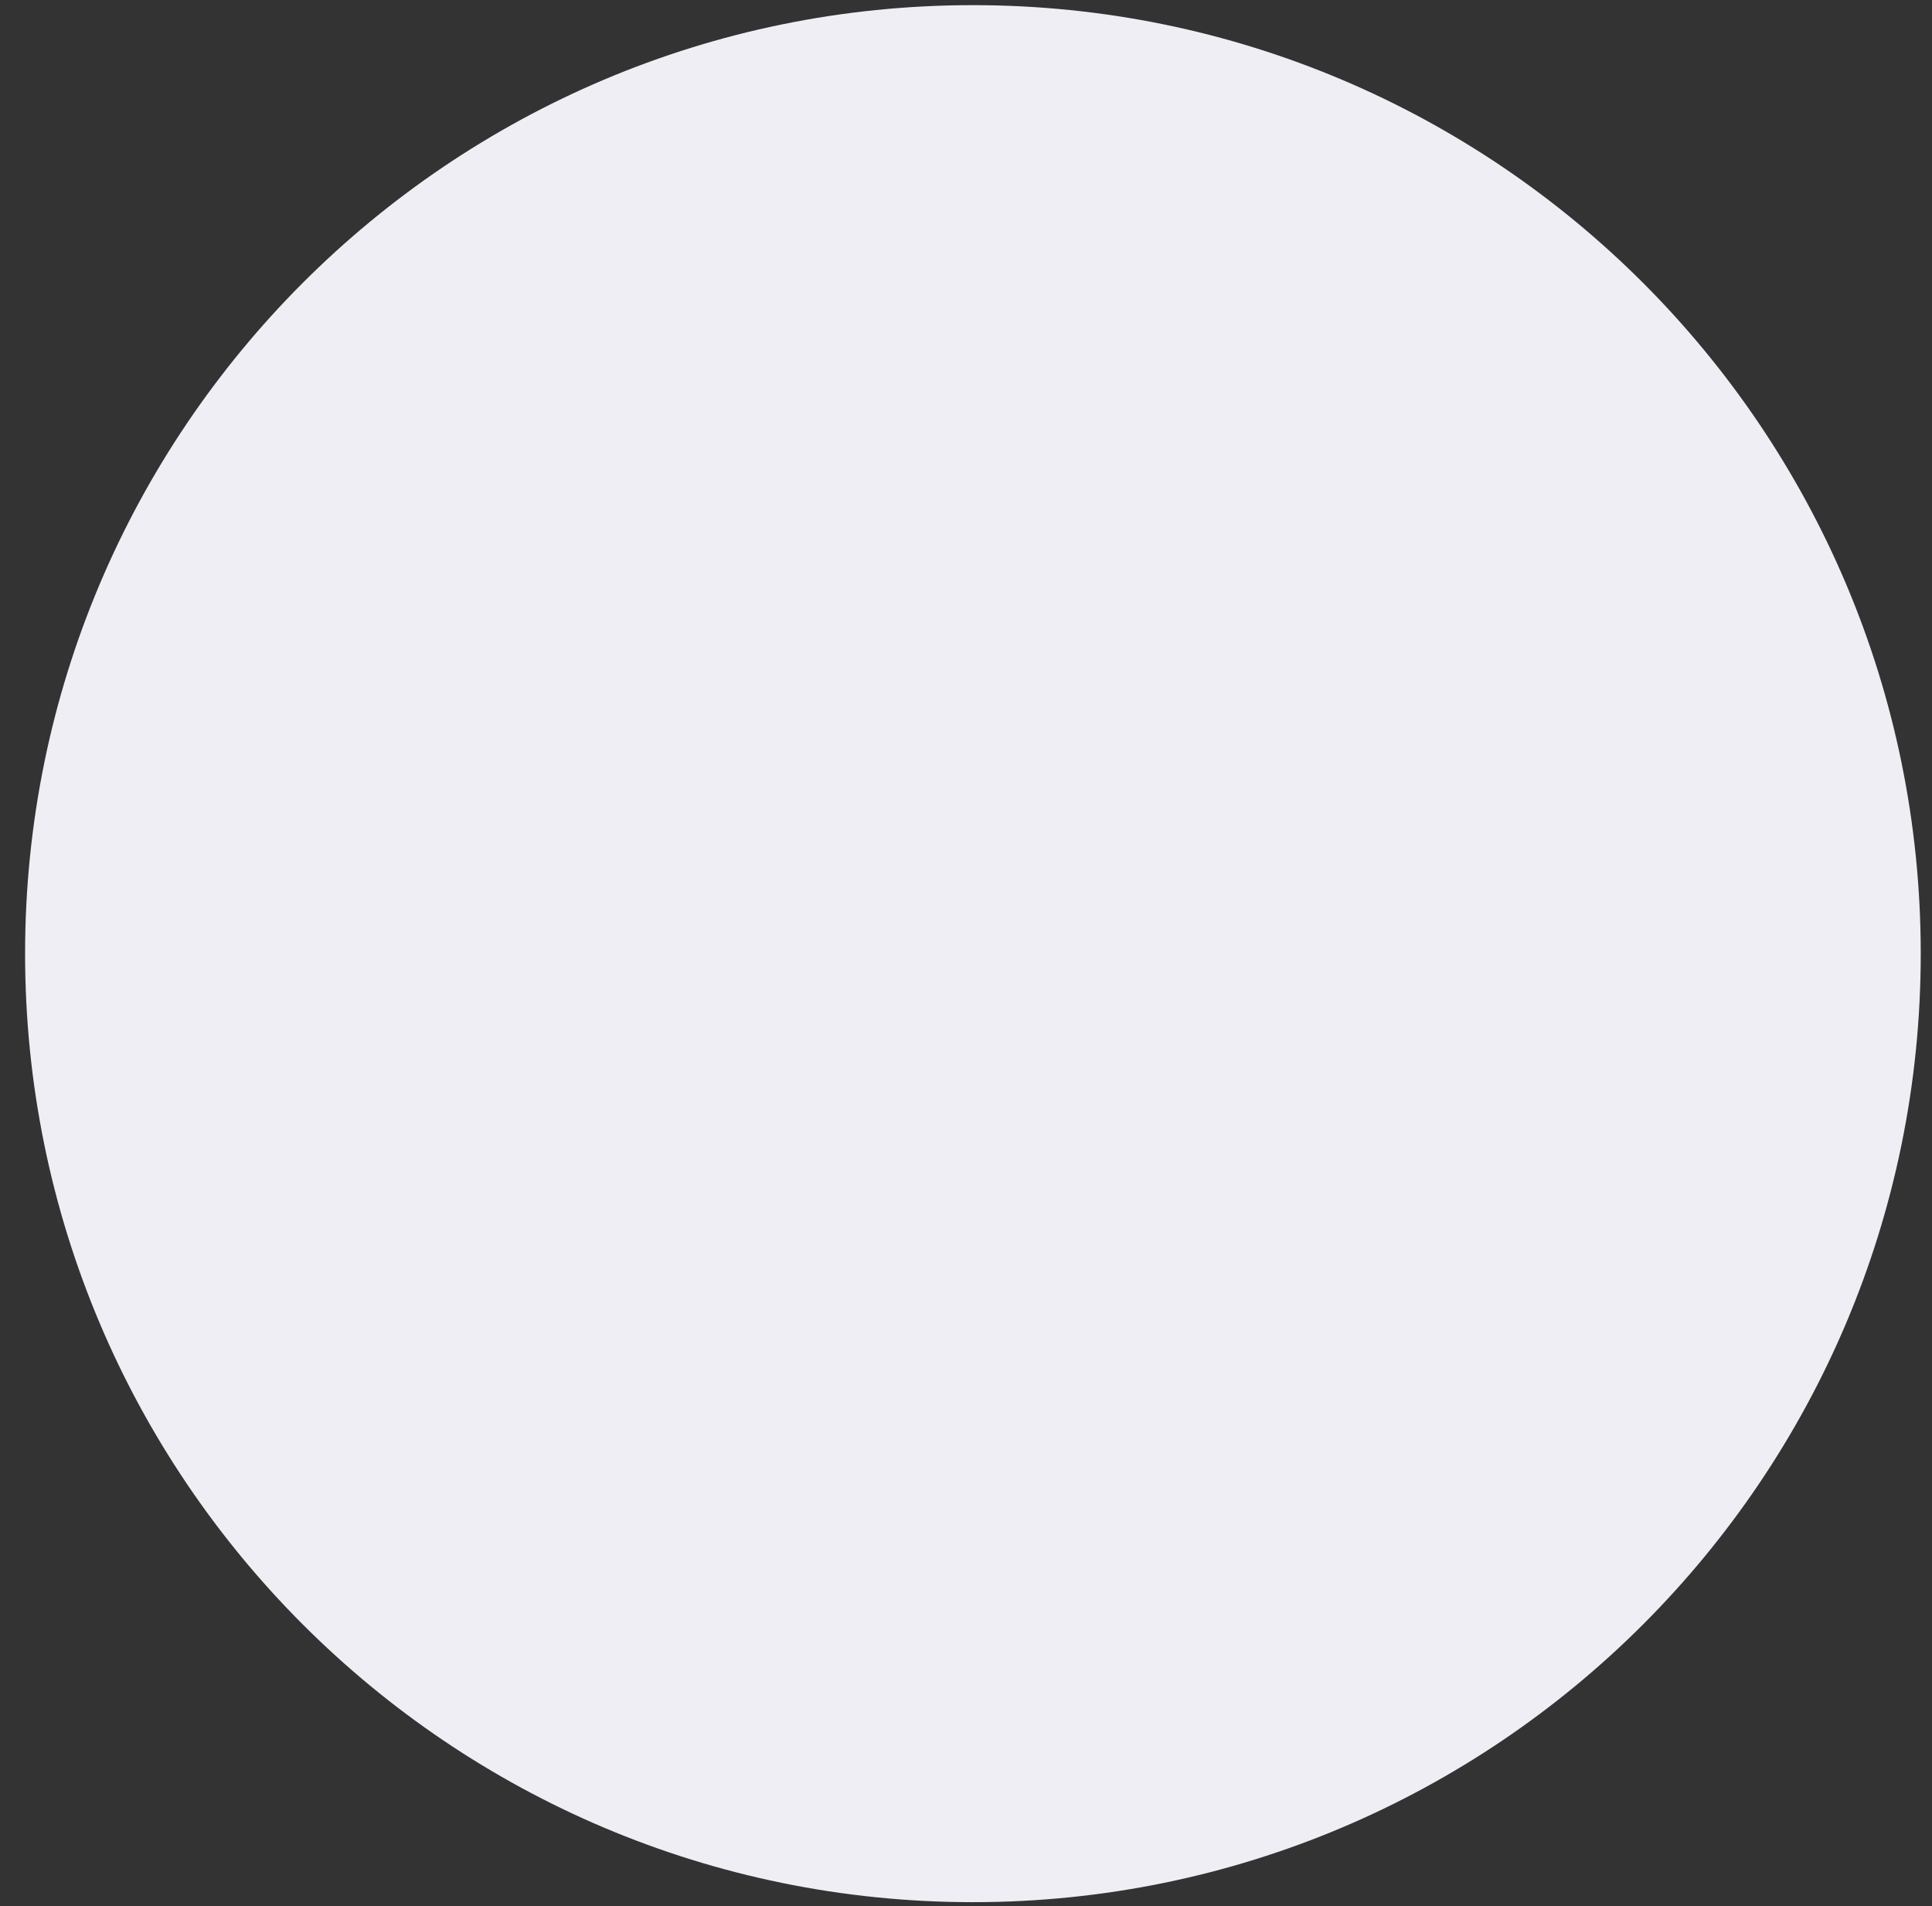 <svg width="74" height="73" viewBox="0 0 74 73" fill="none" xmlns="http://www.w3.org/2000/svg">
<rect x="0" y="0" width="74" height="73" fill="#333333" stroke="none"/>
<path d="M73.569 36.522C73.569 56.584 57.315 72.847 37.265 72.847C17.215 72.847 0.961 56.584 0.961 36.522C0.961 16.46 17.215 0.197 37.265 0.197C57.315 0.197 73.569 16.46 73.569 36.522Z" fill="#EEEEF4"/>
</svg>
